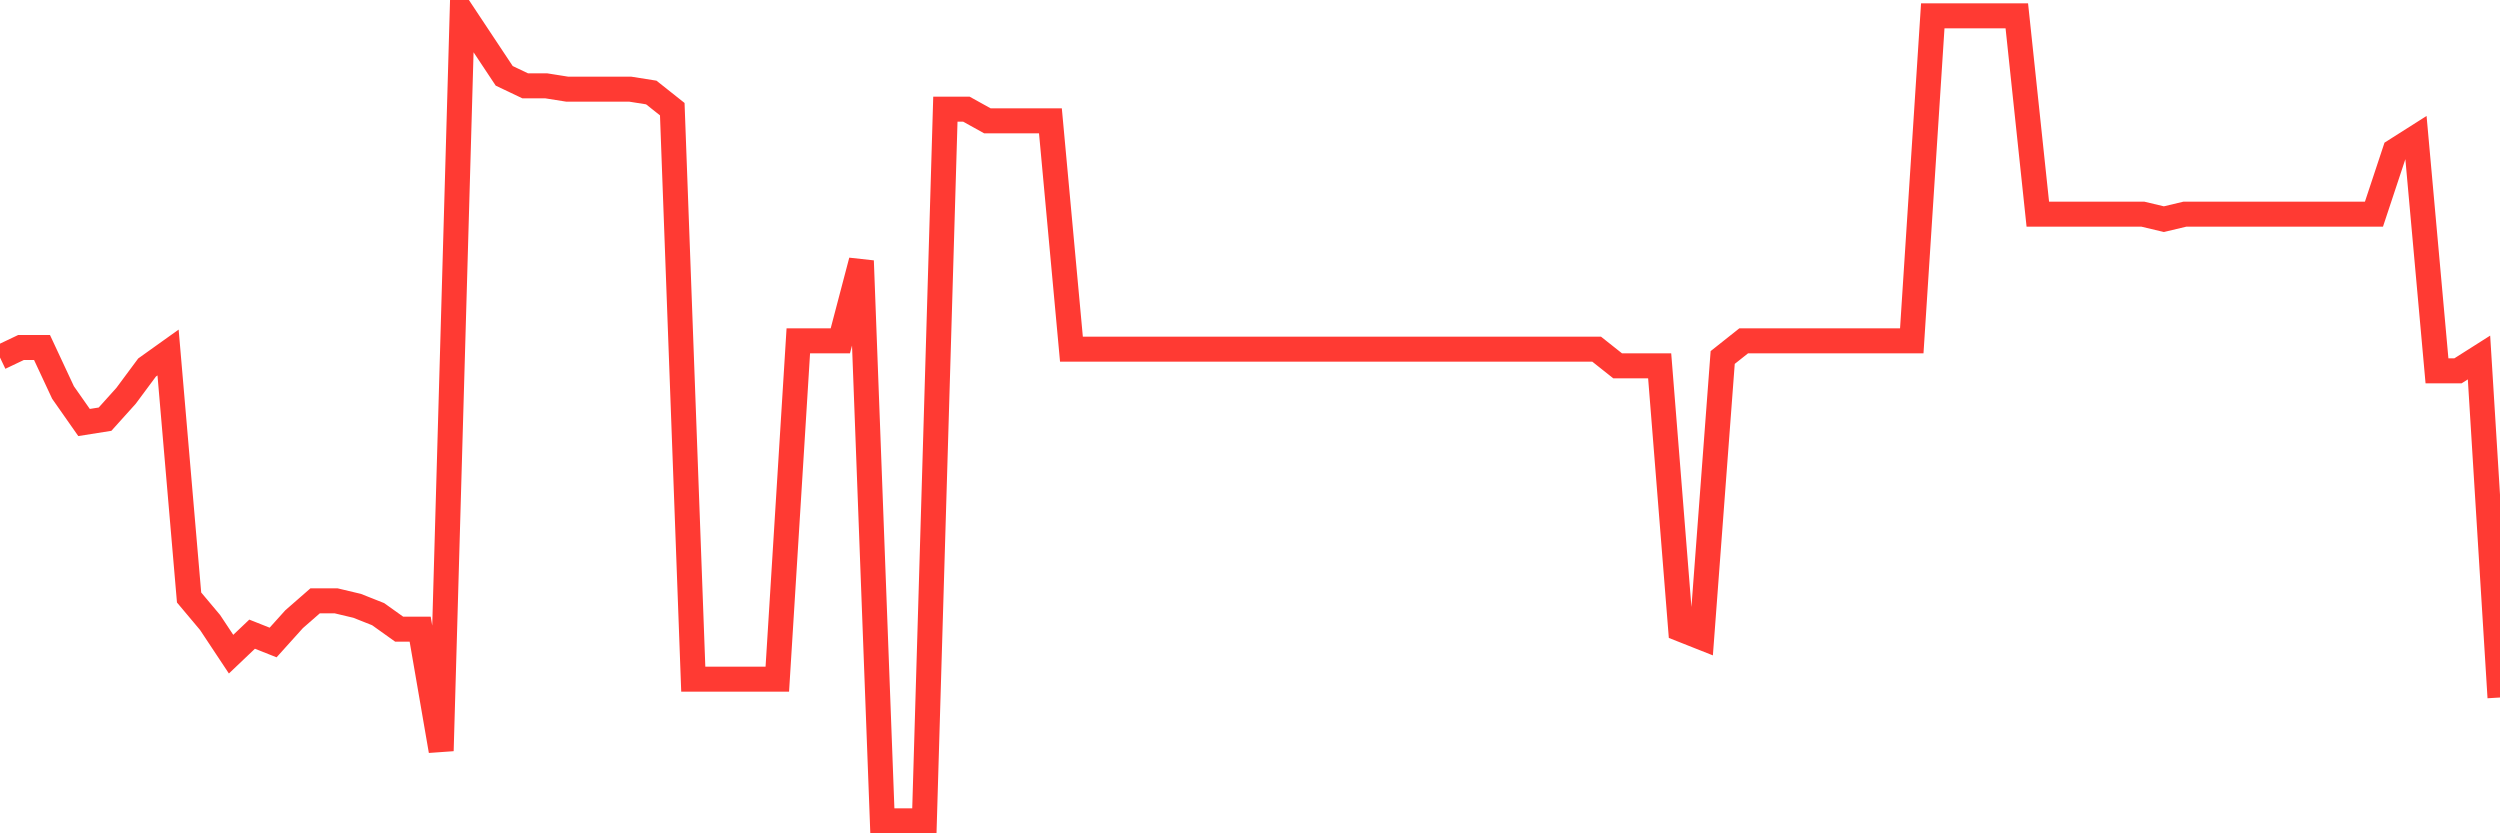 <svg
  xmlns="http://www.w3.org/2000/svg"
  xmlns:xlink="http://www.w3.org/1999/xlink"
  width="120"
  height="40"
  viewBox="0 0 120 40"
  preserveAspectRatio="none"
>
  <polyline
    points="0,17.16 1.008,16.68 2.017,16.68 3.025,18.84 4.034,20.28 5.042,20.12 6.05,19 7.059,17.64 8.067,16.92 9.076,28.68 10.084,29.88 11.092,31.4 12.101,30.44 13.109,30.84 14.118,29.72 15.126,28.84 16.134,28.84 17.143,29.08 18.151,29.48 19.16,30.2 20.168,30.2 21.176,36.04 22.185,0.6 23.193,2.12 24.202,3.64 25.21,4.12 26.218,4.12 27.227,4.28 28.235,4.28 29.244,4.28 30.252,4.28 31.261,4.44 32.269,5.24 33.277,32.6 34.286,32.6 35.294,32.6 36.303,32.6 37.311,32.6 38.319,16.36 39.328,16.36 40.336,16.36 41.345,12.52 42.353,39.4 43.361,39.4 44.37,39.4 45.378,5.24 46.387,5.24 47.395,5.8 48.403,5.8 49.412,5.8 50.42,5.8 51.429,16.76 52.437,16.76 53.445,16.76 54.454,16.76 55.462,16.76 56.471,16.76 57.479,16.76 58.487,16.76 59.496,16.76 60.504,16.76 61.513,16.76 62.521,16.76 63.529,16.76 64.538,16.76 65.546,16.76 66.555,16.76 67.563,16.76 68.571,16.76 69.58,16.76 70.588,16.76 71.597,16.76 72.605,16.76 73.613,16.76 74.622,16.76 75.63,16.76 76.639,16.76 77.647,17.56 78.655,17.56 79.664,17.56 80.672,30.2 81.681,30.6 82.689,17.16 83.697,16.36 84.706,16.36 85.714,16.36 86.723,16.36 87.731,16.36 88.739,16.36 89.748,16.36 90.756,16.36 91.765,16.36 92.773,0.76 93.782,0.76 94.79,0.76 95.798,0.76 96.807,0.76 97.815,10.28 98.824,10.28 99.832,10.28 100.84,10.28 101.849,10.28 102.857,10.28 103.866,10.52 104.874,10.28 105.882,10.28 106.891,10.28 107.899,10.28 108.908,10.28 109.916,10.28 110.924,10.28 111.933,10.28 112.941,10.28 113.95,10.28 114.958,7.24 115.966,6.6 116.975,17.8 117.983,17.8 118.992,17.16 120,33.48"
    fill="none"
    stroke="#ff3a33"
    stroke-width="1.2"
  >
  </polyline>
</svg>
